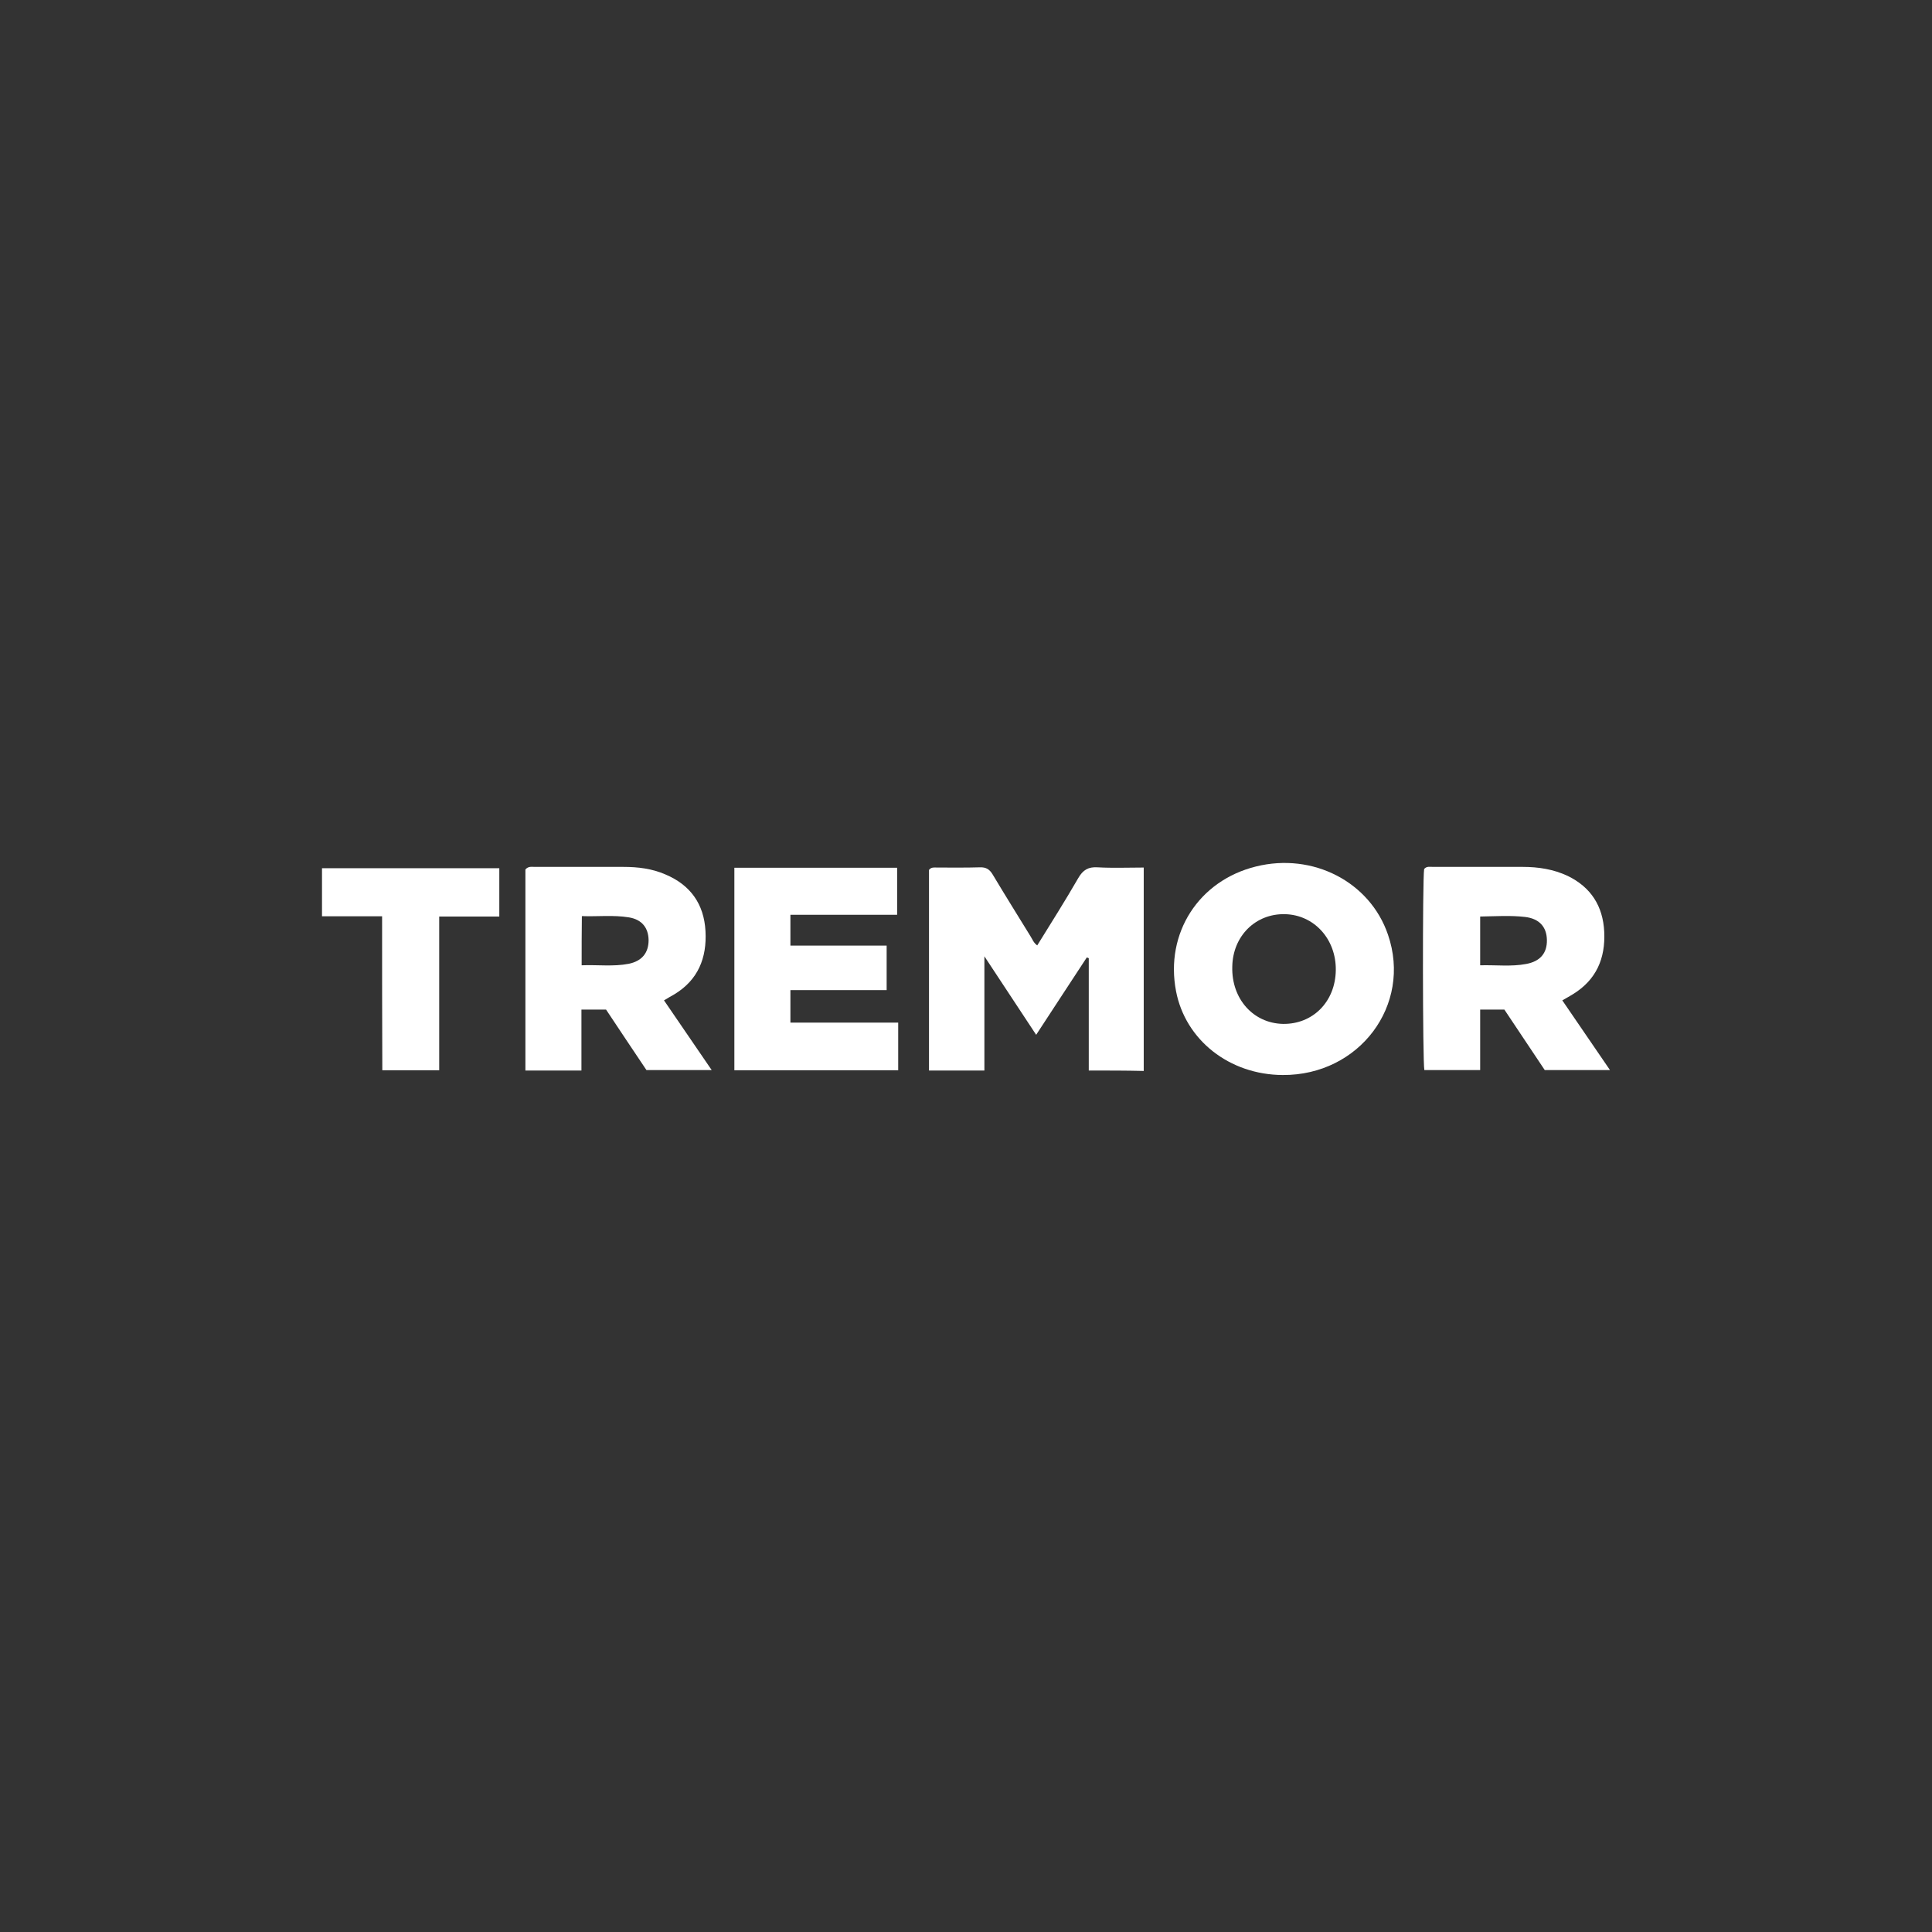<svg width="150" height="150" viewBox="0 0 150 150" fill="none" xmlns="http://www.w3.org/2000/svg">
<rect x="0" y="0" width="150" height="150" fill="#333333" stroke="none"/>
<path d="M84.532 83.115C84.532 80.176 84.532 77.286 84.532 74.397C84.482 74.38 84.432 74.347 84.382 74.331C83.104 76.29 81.808 78.249 80.447 80.342C79.118 78.316 77.823 76.356 76.428 74.248C76.428 77.303 76.428 80.176 76.428 83.115C74.967 83.115 73.572 83.115 72.127 83.115C72.127 77.934 72.127 72.72 72.127 67.539C72.31 67.306 72.542 67.356 72.758 67.356C73.871 67.356 74.967 67.373 76.079 67.339C76.561 67.323 76.827 67.489 77.076 67.904C78.039 69.515 79.035 71.109 80.015 72.703C80.164 72.936 80.247 73.201 80.53 73.401C81.609 71.657 82.705 69.93 83.718 68.17C84.083 67.539 84.499 67.29 85.229 67.339C86.392 67.406 87.554 67.356 88.799 67.356C88.799 72.637 88.799 77.868 88.799 83.148C87.421 83.115 86.026 83.115 84.532 83.115Z" fill="white"/>
<path d="M51.553 77.668C52.798 79.478 53.994 81.239 55.256 83.082C53.529 83.082 51.885 83.082 50.191 83.082C49.161 81.554 48.115 79.976 47.053 78.382C46.438 78.382 45.84 78.382 45.143 78.382C45.143 79.976 45.143 81.537 45.143 83.115C43.648 83.115 42.237 83.115 40.792 83.115C40.792 77.901 40.792 72.686 40.792 67.505C41.025 67.24 41.29 67.306 41.523 67.306C43.814 67.306 46.106 67.306 48.414 67.306C49.527 67.306 50.623 67.439 51.652 67.887C53.595 68.701 54.658 70.179 54.774 72.288C54.89 74.38 54.193 76.091 52.35 77.203C52.084 77.353 51.852 77.486 51.553 77.668ZM45.159 74.945C46.405 74.895 47.617 75.061 48.813 74.829C49.859 74.613 50.357 73.965 50.357 72.985C50.34 72.039 49.842 71.391 48.829 71.225C47.617 71.026 46.372 71.175 45.176 71.126C45.159 72.437 45.159 73.65 45.159 74.945Z" fill="white"/>
<path d="M121.297 77.668C122.542 79.478 123.738 81.239 125 83.082C123.273 83.082 121.629 83.082 119.935 83.082C118.922 81.554 117.859 79.976 116.797 78.382C116.182 78.382 115.585 78.382 114.92 78.382C114.92 79.943 114.92 81.488 114.92 83.082C113.426 83.082 112.014 83.082 110.586 83.082C110.453 82.501 110.437 68.286 110.57 67.472C110.752 67.24 111.018 67.306 111.267 67.306C113.592 67.306 115.917 67.306 118.241 67.306C119.437 67.306 120.616 67.489 121.712 68.004C123.522 68.884 124.452 70.345 124.552 72.338C124.651 74.413 123.937 76.074 122.127 77.187C121.861 77.353 121.612 77.486 121.297 77.668ZM114.92 74.945C116.166 74.912 117.328 75.061 118.474 74.845C119.587 74.646 120.118 73.998 120.101 72.985C120.085 71.972 119.52 71.325 118.407 71.192C117.262 71.059 116.099 71.142 114.92 71.159C114.92 72.421 114.92 73.633 114.92 74.945Z" fill="white"/>
<path d="M99.593 83.464C95.458 83.447 92.037 80.757 91.307 76.954C90.443 72.454 93.067 68.369 97.517 67.273C101.935 66.177 106.368 68.469 107.763 72.57C109.64 78.034 105.538 83.497 99.593 83.464ZM99.61 79.495C101.935 79.528 103.678 77.768 103.711 75.327C103.745 72.919 102.034 71.026 99.759 70.976C97.468 70.926 95.707 72.686 95.674 75.061C95.608 77.552 97.302 79.445 99.61 79.495Z" fill="white"/>
<path d="M57.016 67.373C61.284 67.373 65.435 67.373 69.653 67.373C69.653 68.602 69.653 69.764 69.653 71.026C66.863 71.026 64.14 71.026 61.367 71.026C61.367 71.84 61.367 72.587 61.367 73.417C63.808 73.417 66.282 73.417 68.839 73.417C68.839 74.596 68.839 75.692 68.839 76.871C66.365 76.871 63.891 76.871 61.367 76.871C61.367 77.751 61.367 78.548 61.367 79.395C64.14 79.395 66.88 79.395 69.736 79.395C69.736 80.657 69.736 81.853 69.736 83.098C65.535 83.098 61.3 83.098 57.016 83.098C57.016 77.884 57.016 72.67 57.016 67.373Z" fill="white"/>
<path d="M29.666 71.142C28.039 71.142 26.561 71.142 25 71.142C25 69.88 25 68.684 25 67.406C29.55 67.406 34.117 67.406 38.766 67.406C38.766 68.635 38.766 69.864 38.766 71.159C37.189 71.159 35.678 71.159 34.1 71.159C34.1 75.177 34.1 79.113 34.1 83.098C32.605 83.098 31.177 83.098 29.683 83.098C29.666 79.146 29.666 75.194 29.666 71.142Z" fill="white"/>
</svg>
